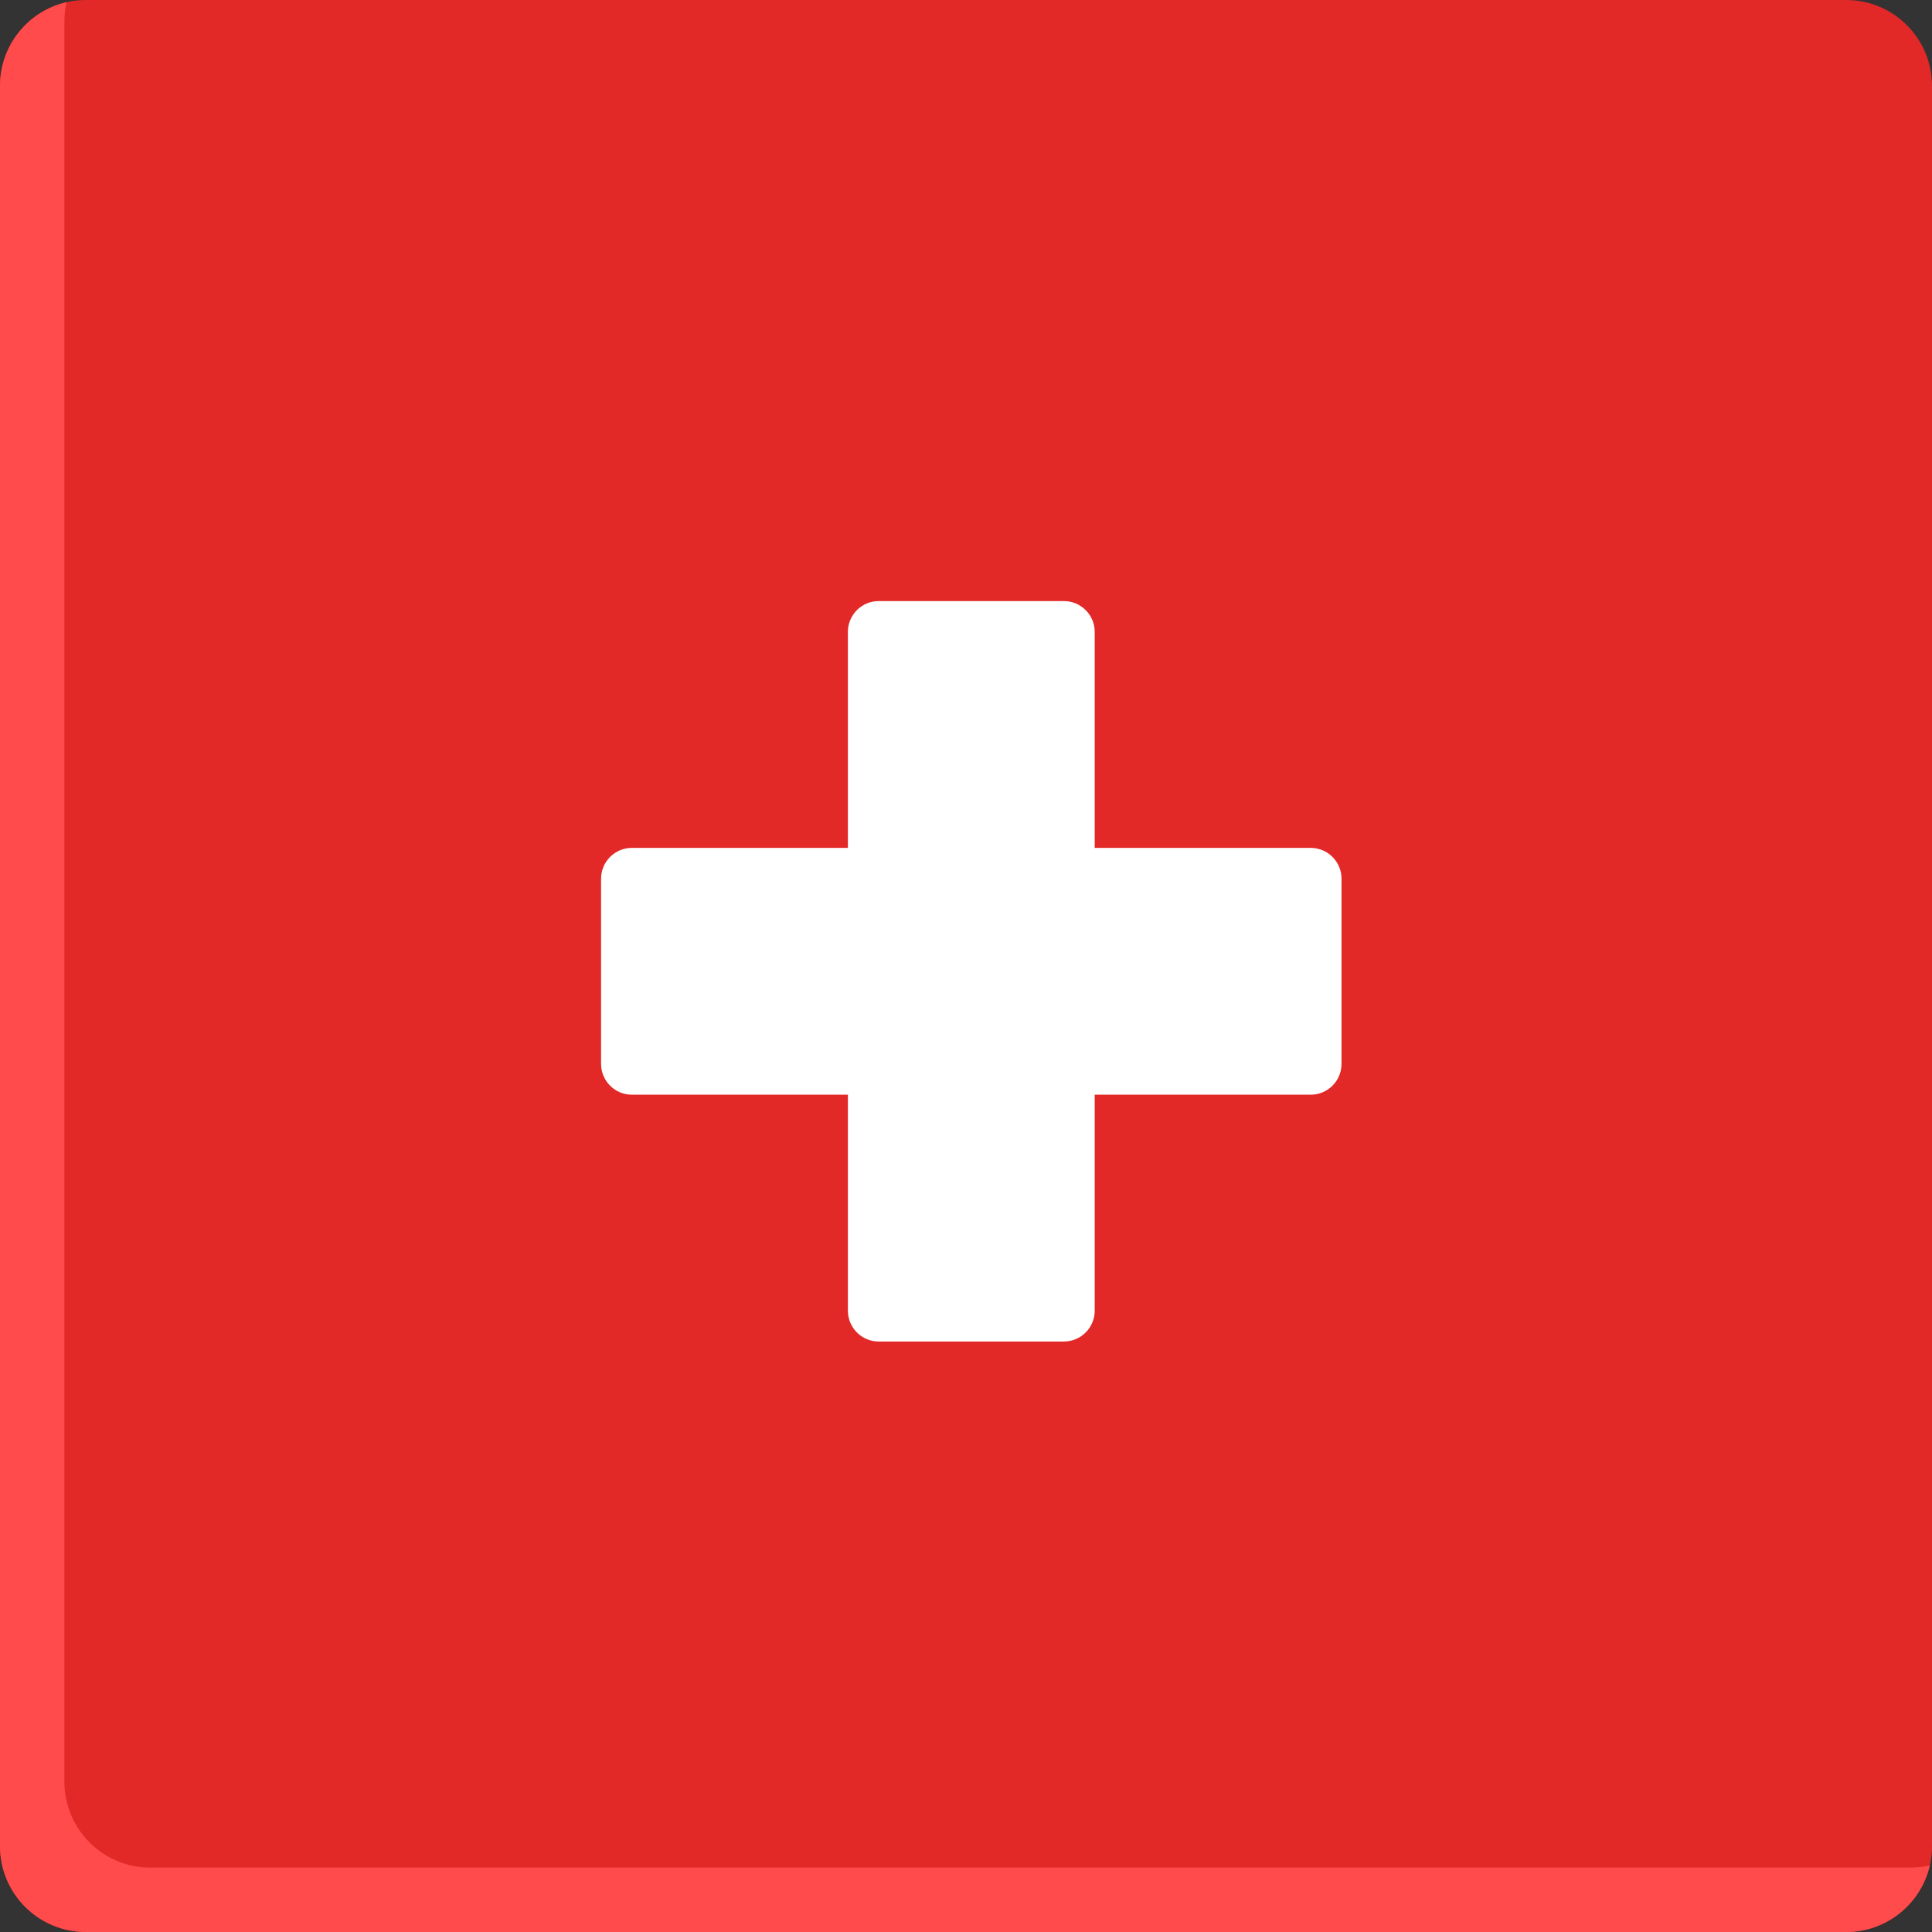 <svg width="90" height="90" viewBox="0 0 90 90" fill="none" xmlns="http://www.w3.org/2000/svg">
<rect x="0" y="0" width="90" height="90" fill="#333333" stroke="none"/>
<path d="M86 0H4C1.791 0 0 1.791 0 4V86C0 88.209 1.791 90 4 90H86C88.209 90 90 88.209 90 86V4C90 1.791 88.209 0 86 0Z" fill="#E32828"/>
<path fill-rule="evenodd" clip-rule="evenodd" d="M3.101 0.101C3.035 0.39 3 0.691 3 1V83C3 85.209 4.791 87 7 87H89C89.309 87 89.609 86.965 89.898 86.899C89.491 88.675 87.9 90 86 90H4C1.791 90 0 88.209 0 86V4C0 2.126 1.289 0.552 3.029 0.119L3.101 0.101Z" fill="#FF4B4B"/>
<path d="M61.056 39.498H50.996V29.437C50.996 28.643 50.352 28 49.558 28H40.935C40.141 28 39.498 28.643 39.498 29.437V39.498H29.437C28.643 39.498 28 40.141 28 40.935V49.558C28 50.352 28.643 50.996 29.437 50.996H39.498V61.056C39.498 61.85 40.141 62.493 40.935 62.493H49.558C50.352 62.493 50.996 61.85 50.996 61.056V50.996H61.056C61.85 50.996 62.493 50.352 62.493 49.558V40.935C62.493 40.141 61.85 39.498 61.056 39.498Z" fill="white"/>
</svg>
